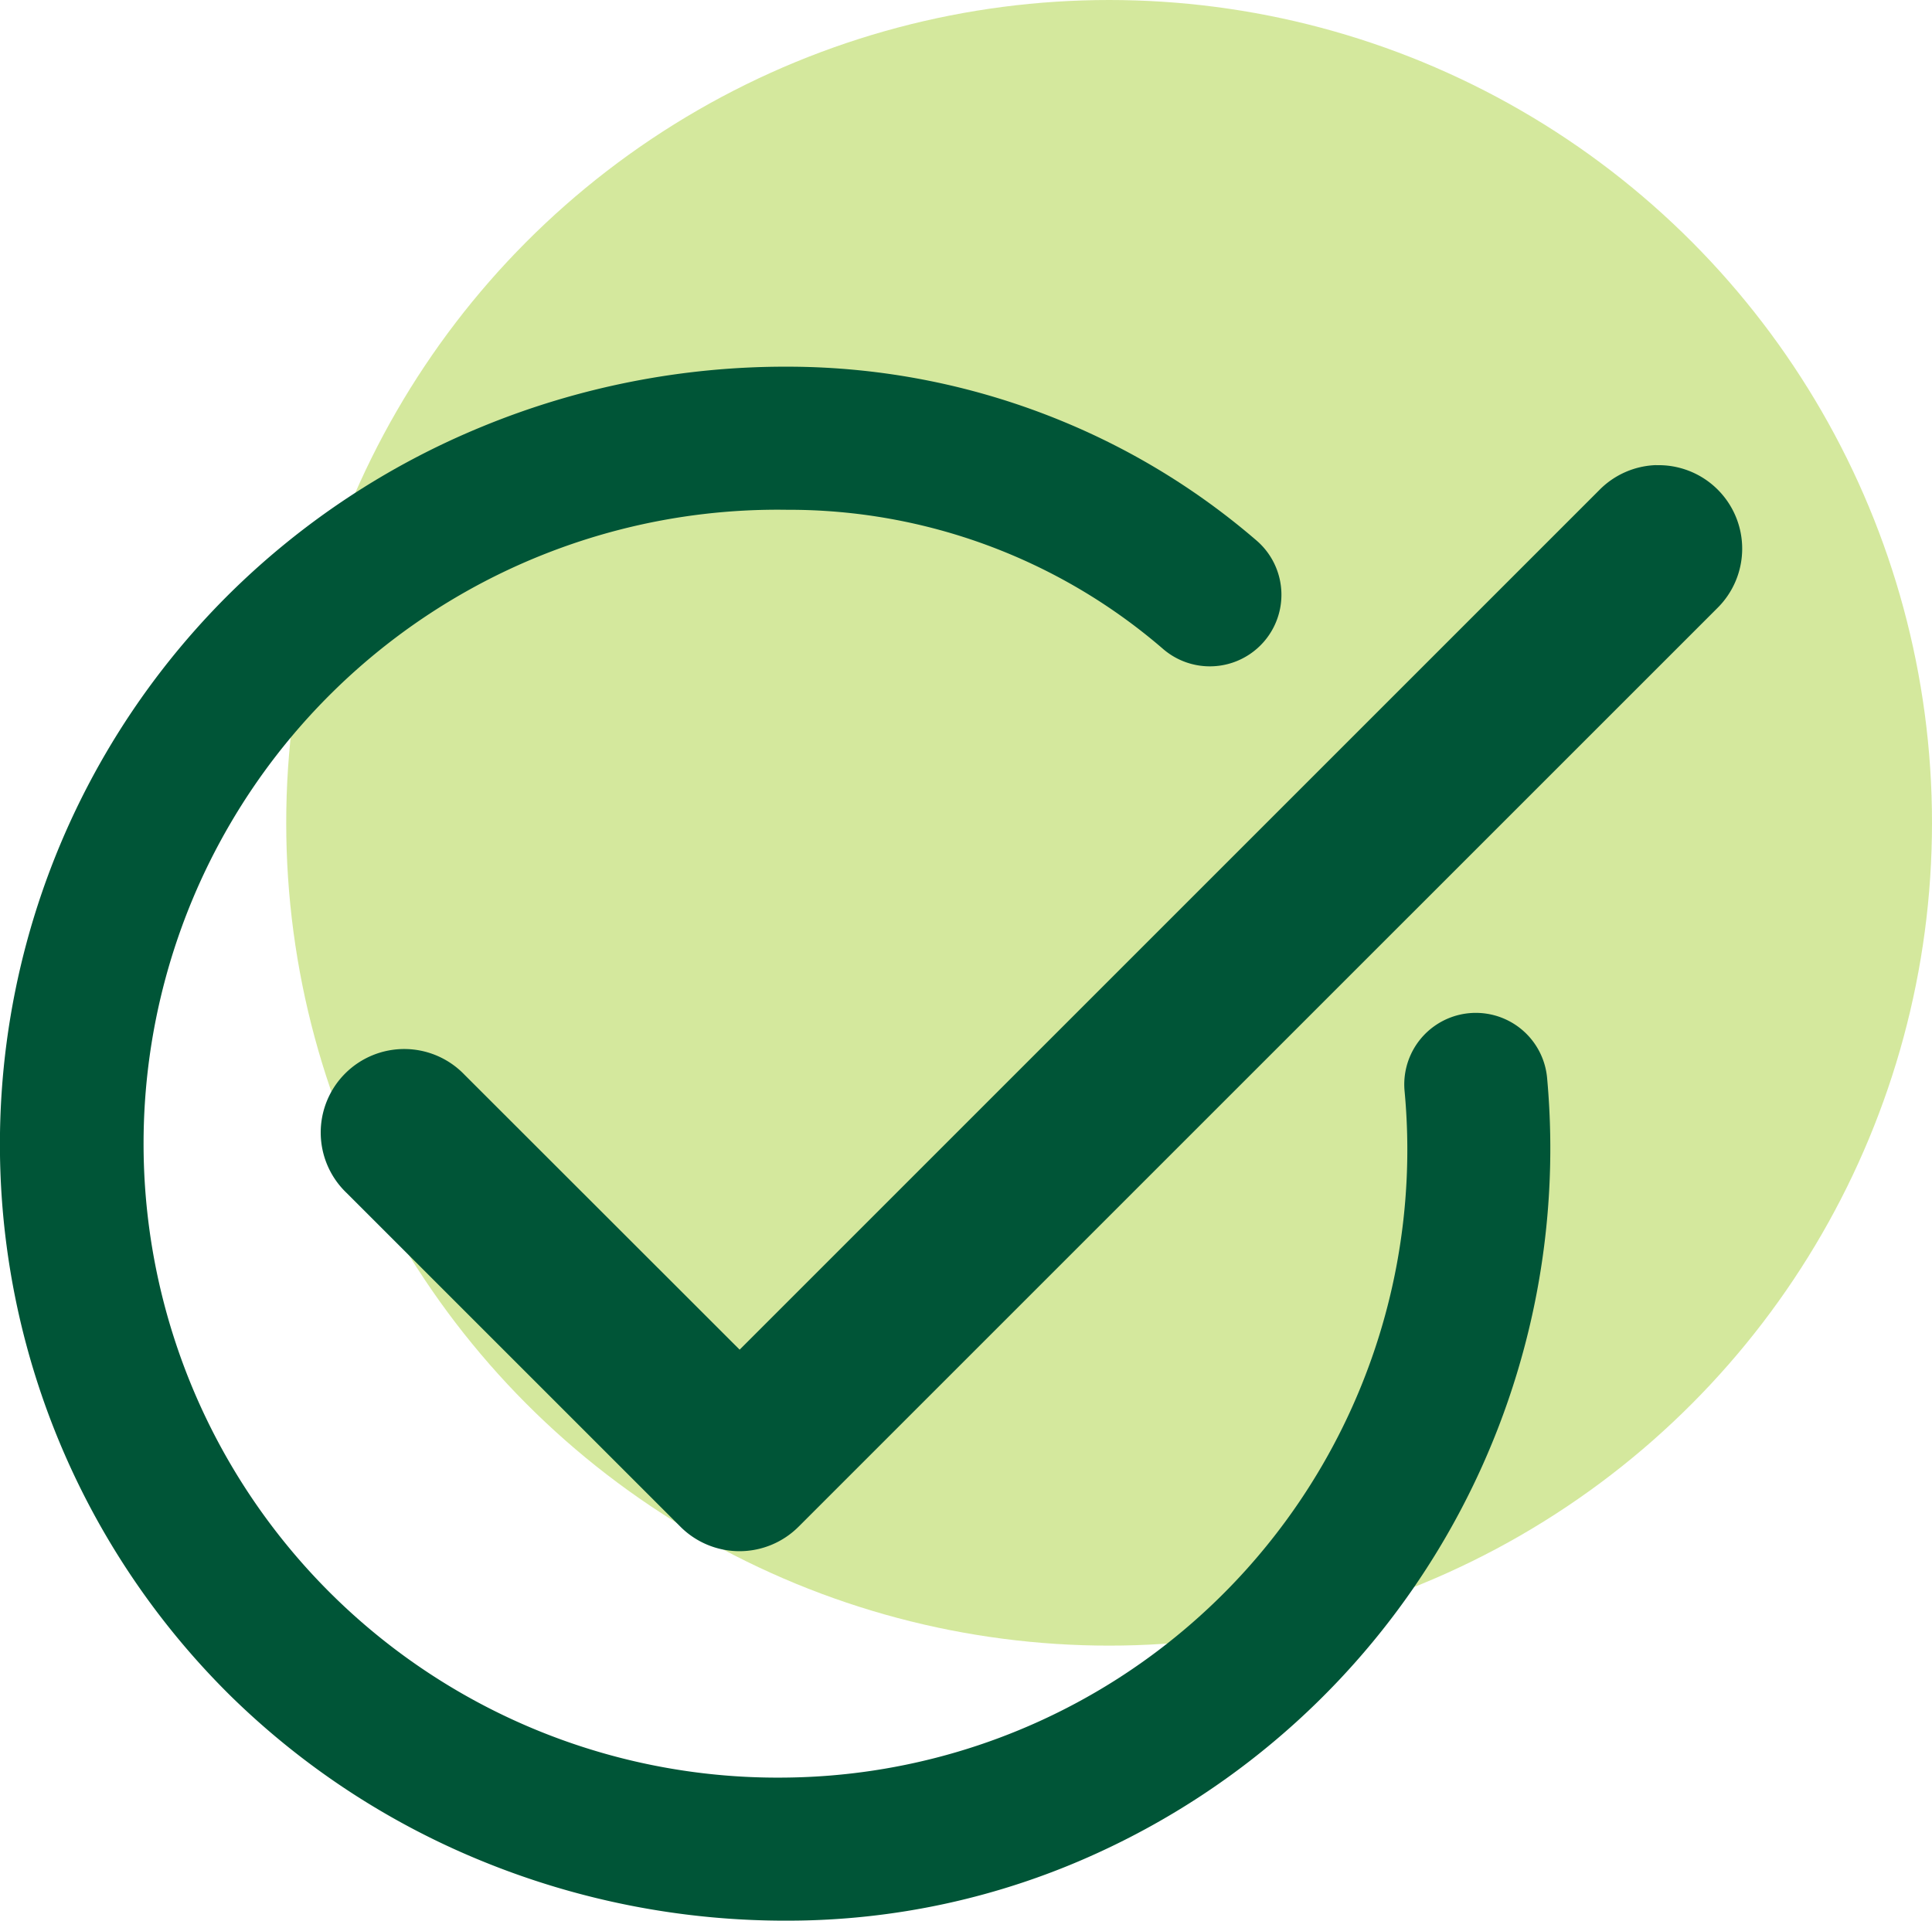 <svg xmlns="http://www.w3.org/2000/svg" width="54" height="53.688" viewBox="0 0 54 53.688">
  <g id="step04" transform="translate(-1839 -5729)">
    <g id="Group_691" data-name="Group 691" transform="translate(1839 5729)">
      <circle id="Ellipse_20" data-name="Ellipse 20" cx="23" cy="23" r="23" transform="translate(8)" fill="#aad23c" opacity="0.5"/>
      <path id="Path_212" data-name="Path 212" d="M41.293,5.991a2.334,2.334,0,0,0-1.6.706l-24.02,24.02L7.984,23.033a2.334,2.334,0,1,0-3.3,3.3l9.335,9.334a2.334,2.334,0,0,0,3.3,0L42.988,10a2.334,2.334,0,0,0-1.7-4.006Z" transform="translate(5 7.01)" fill="#005537"/>
    </g>
    <path id="Path_214" data-name="Path 214" d="M683.5,406.188a22.378,22.378,0,0,1-8.545-1.673,21.793,21.793,0,0,1-7-4.6,21.663,21.663,0,0,1,0-30.859,21.82,21.82,0,0,1,7-4.622,22.273,22.273,0,0,1,8.549-1.684,20.173,20.173,0,0,1,7.749,1.549,19.924,19.924,0,0,1,5.378,3.319A2,2,0,1,1,694,370.633a16,16,0,0,0-10.5-3.883,17.721,17.721,0,1,0,0,35.438,17.551,17.551,0,0,0,17.258-19.194,2,2,0,1,1,3.984-.362A21.653,21.653,0,0,1,692.169,404.3,20.792,20.792,0,0,1,683.5,406.188Z" transform="translate(1177.5 5376.5)" fill="#005537"/>
  </g>
</svg>
